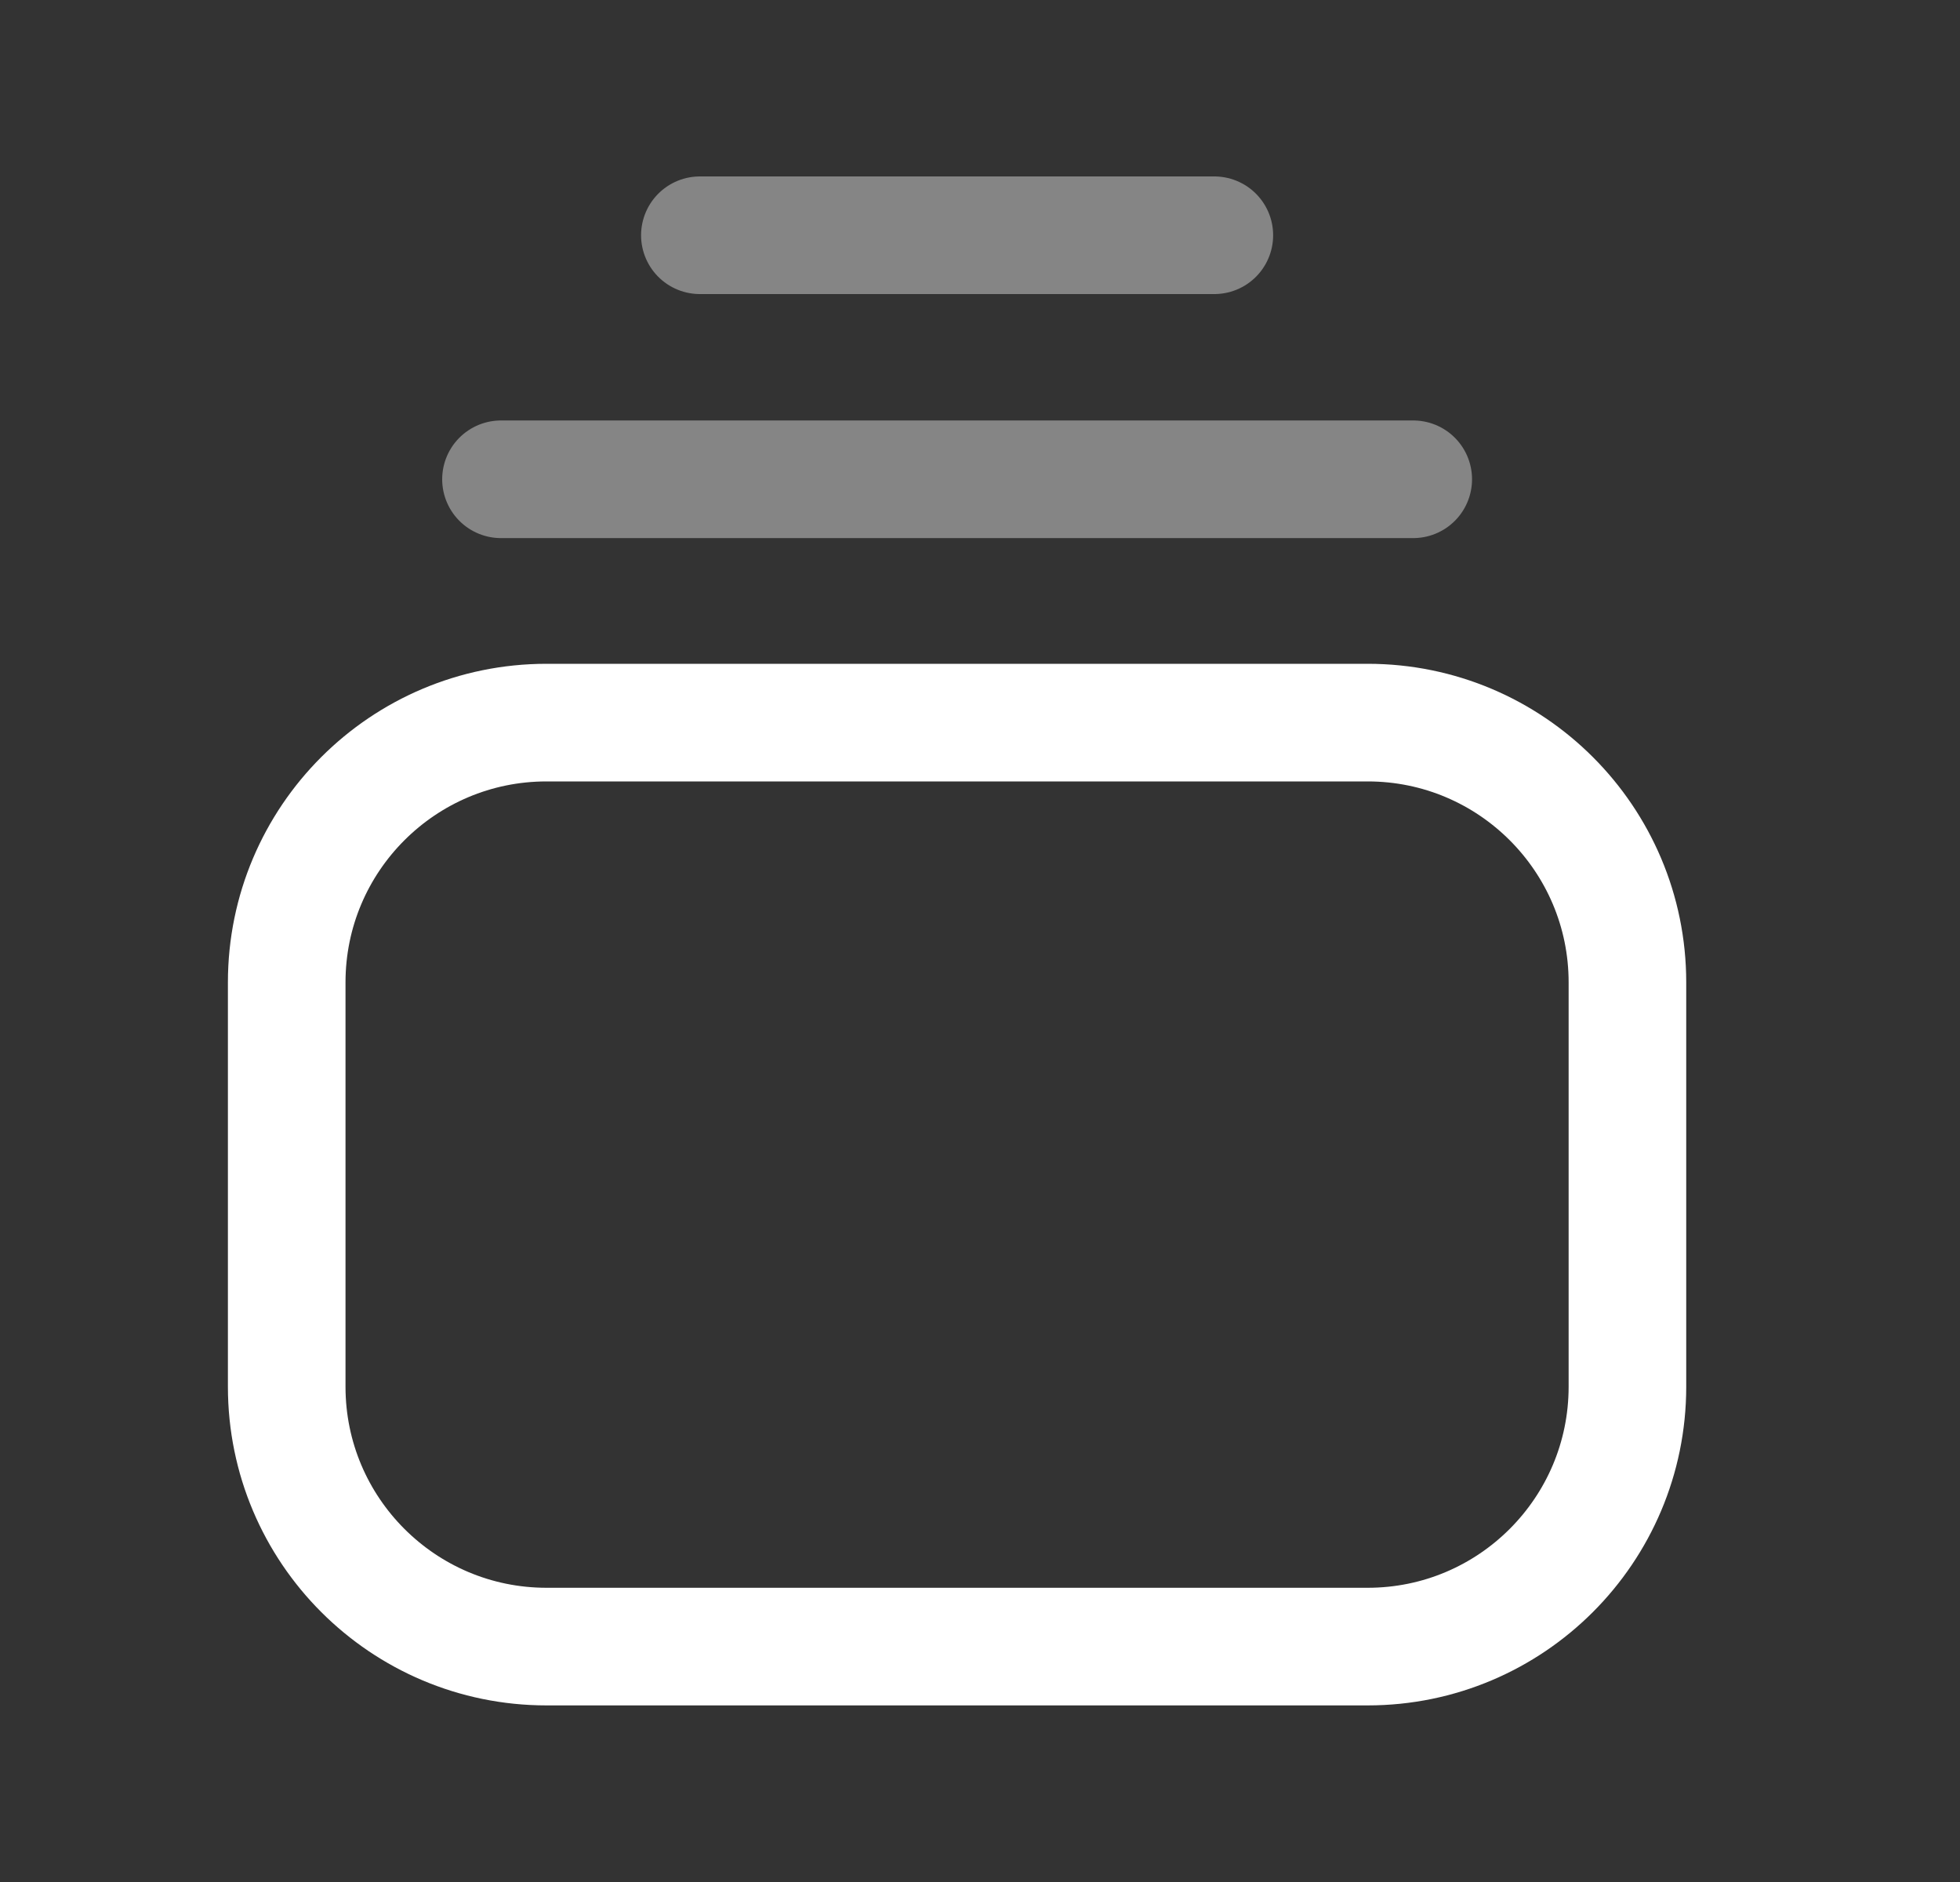 <svg width="25" height="24" viewBox="0 0 25 24" fill="none" xmlns="http://www.w3.org/2000/svg">
<rect x="0" y="0" width="25" height="24" fill="#333333" stroke="none"/>
<path fill-rule="evenodd" clip-rule="evenodd" d="M20.758 12.528V17.684C20.758 19.514 19.274 20.998 17.445 20.998H6.971C5.141 20.998 3.657 19.514 3.657 17.684V12.528C3.657 10.698 5.141 9.215 6.971 9.215H17.445C19.274 9.215 20.758 10.698 20.758 12.528Z" stroke="#ffffff" stroke-width="1.5" stroke-linecap="round" stroke-linejoin="round"/>
<path opacity="0.4" d="M6.39 6.112H18.026M8.927 3H15.489" stroke="#ffffff" stroke-width="1.5" stroke-linecap="round" stroke-linejoin="round"/>
</svg>
